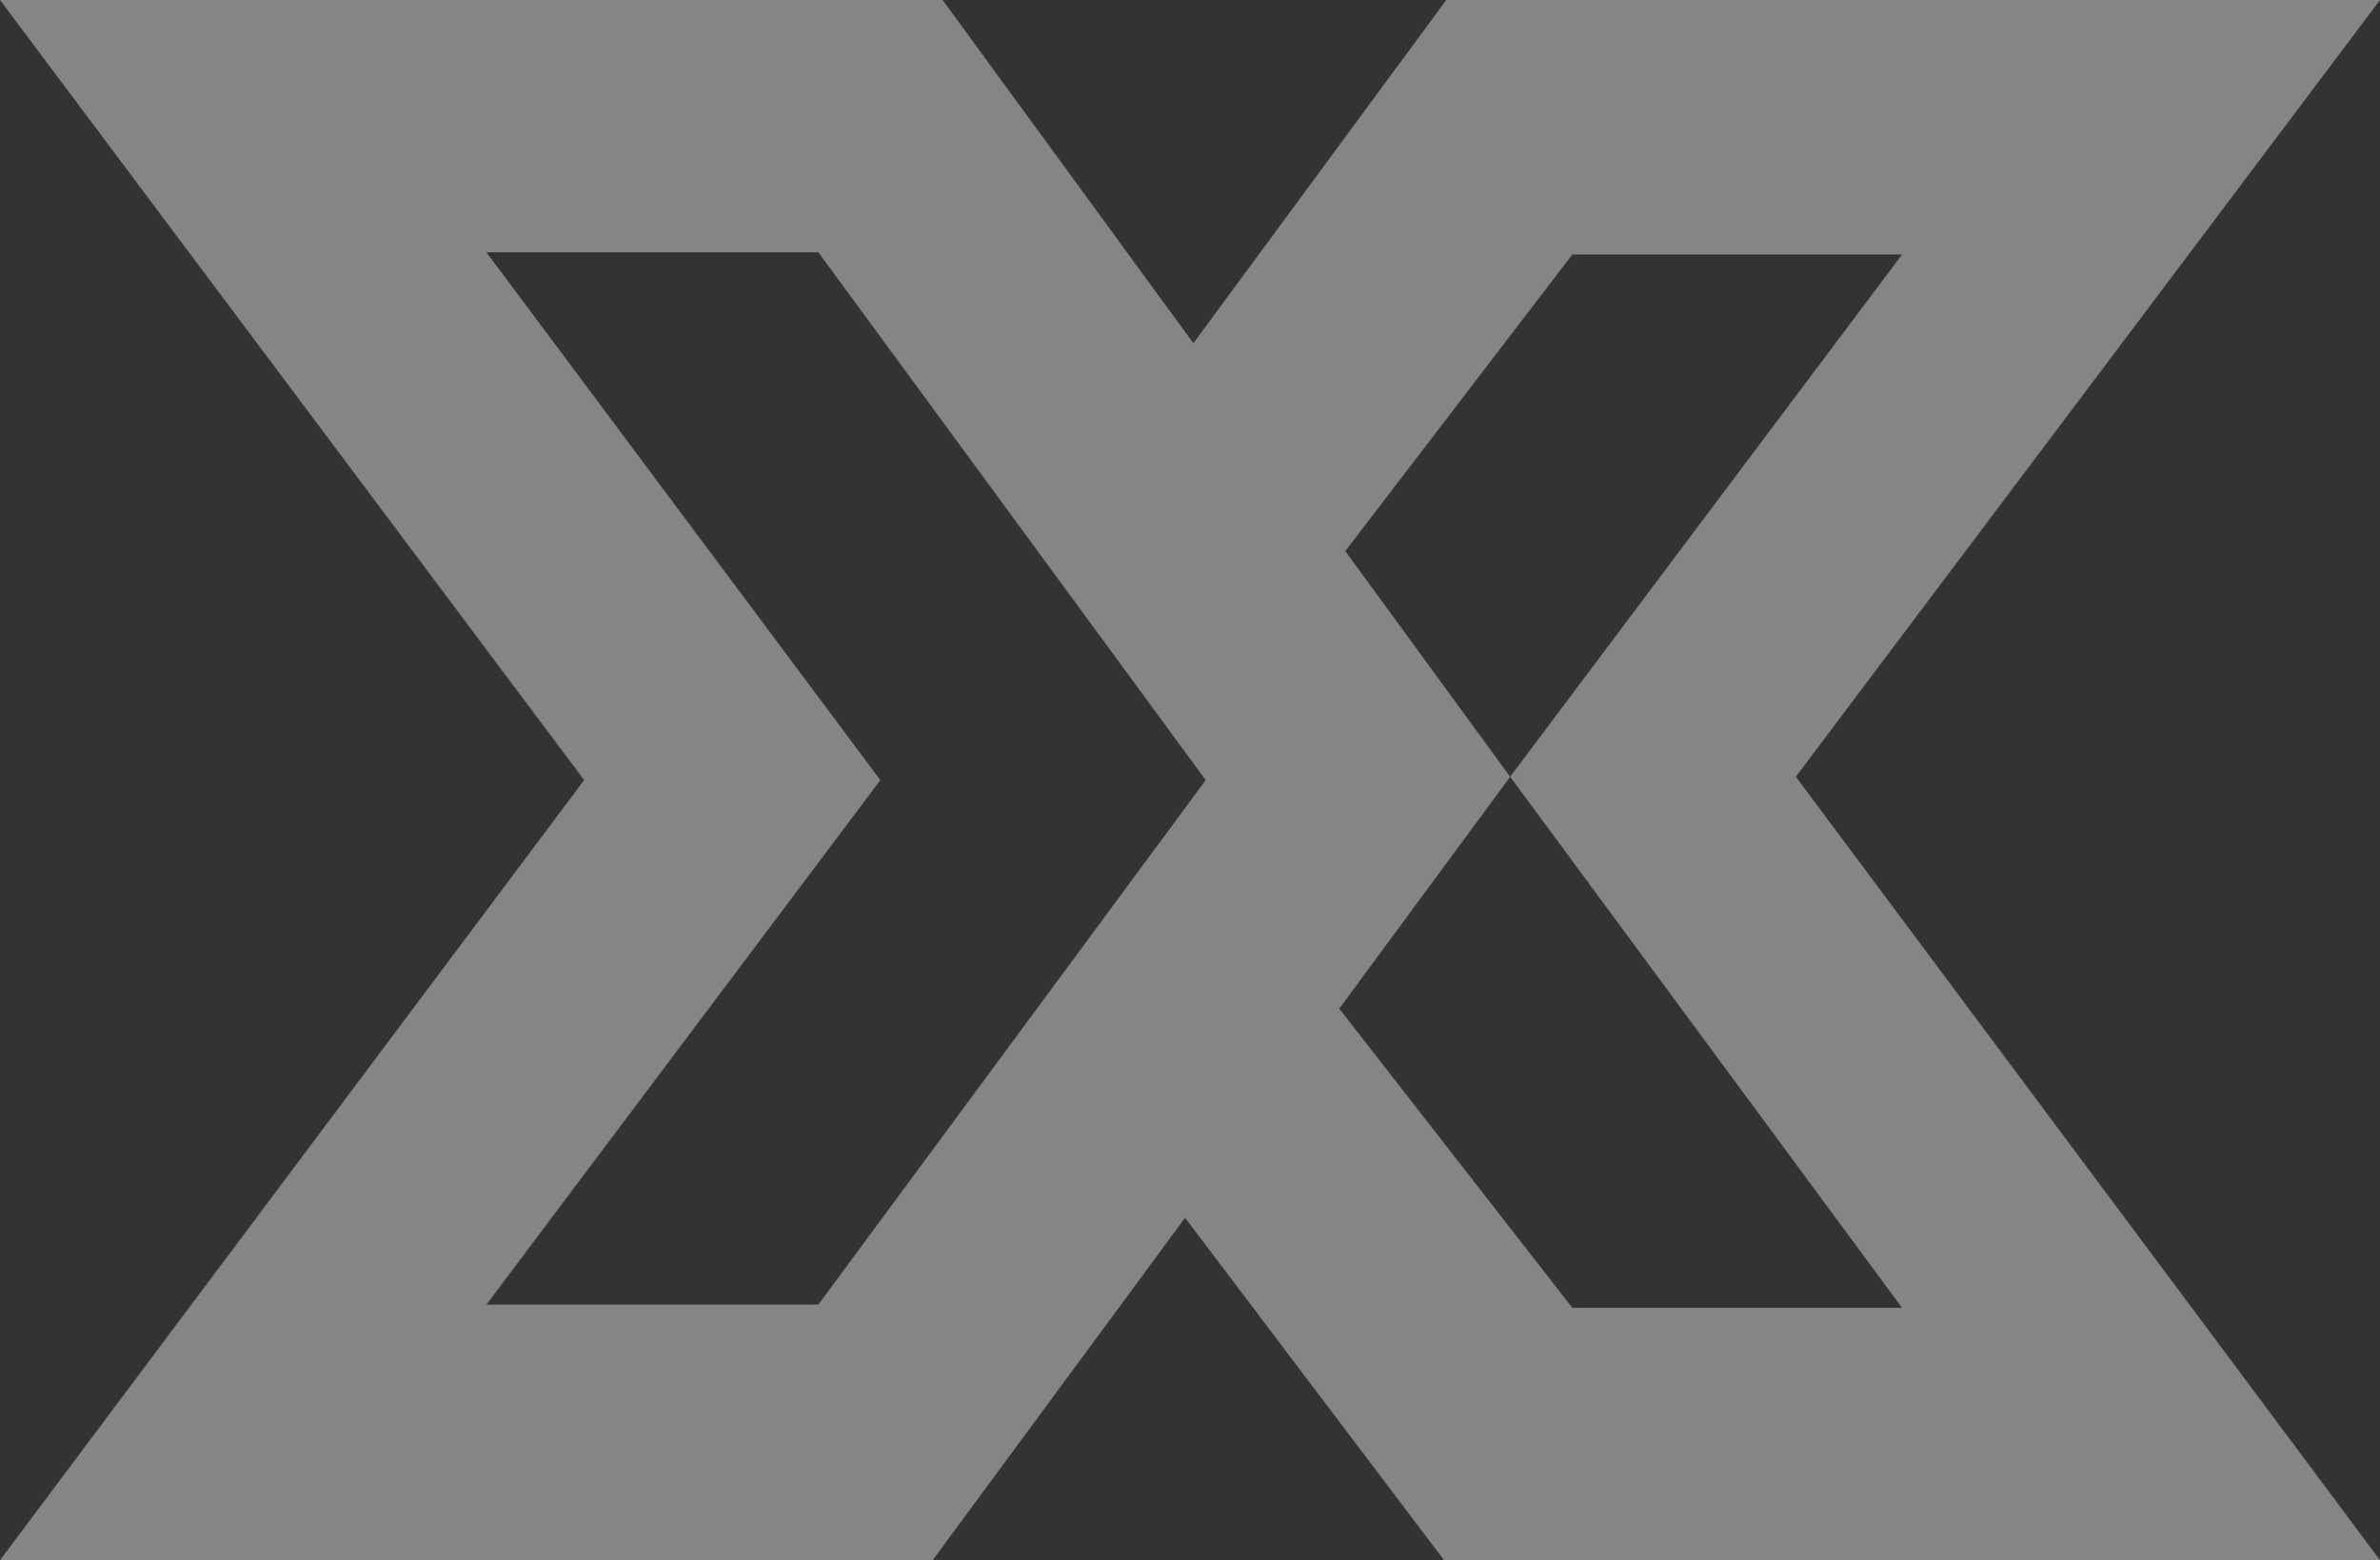 <?xml version="1.0" encoding="UTF-8"?> <svg xmlns="http://www.w3.org/2000/svg" width="819" height="537" viewBox="0 0 819 537" fill="none"><rect x="0" y="0" width="819" height="537" fill="#333333" stroke="none"/> <path opacity="0.4" fill-rule="evenodd" clip-rule="evenodd" d="M324.37 0L410.664 118.13L497.675 0H819L617.986 267.347L819 536.989H496.914L407.805 419.151L321.658 536.032L320.944 537H0L201.014 268.5L0 0H324.37ZM460.864 347.154L541.077 450.154H654.537L519.675 267.347L654.537 87.596H541.077L462.934 189.684L519.675 267.358L460.864 347.154ZM414.905 268.5L281.609 449.023H167.389L302.946 268.5L167.389 86.835H281.609L414.905 268.5Z" fill="white"></path> </svg> 